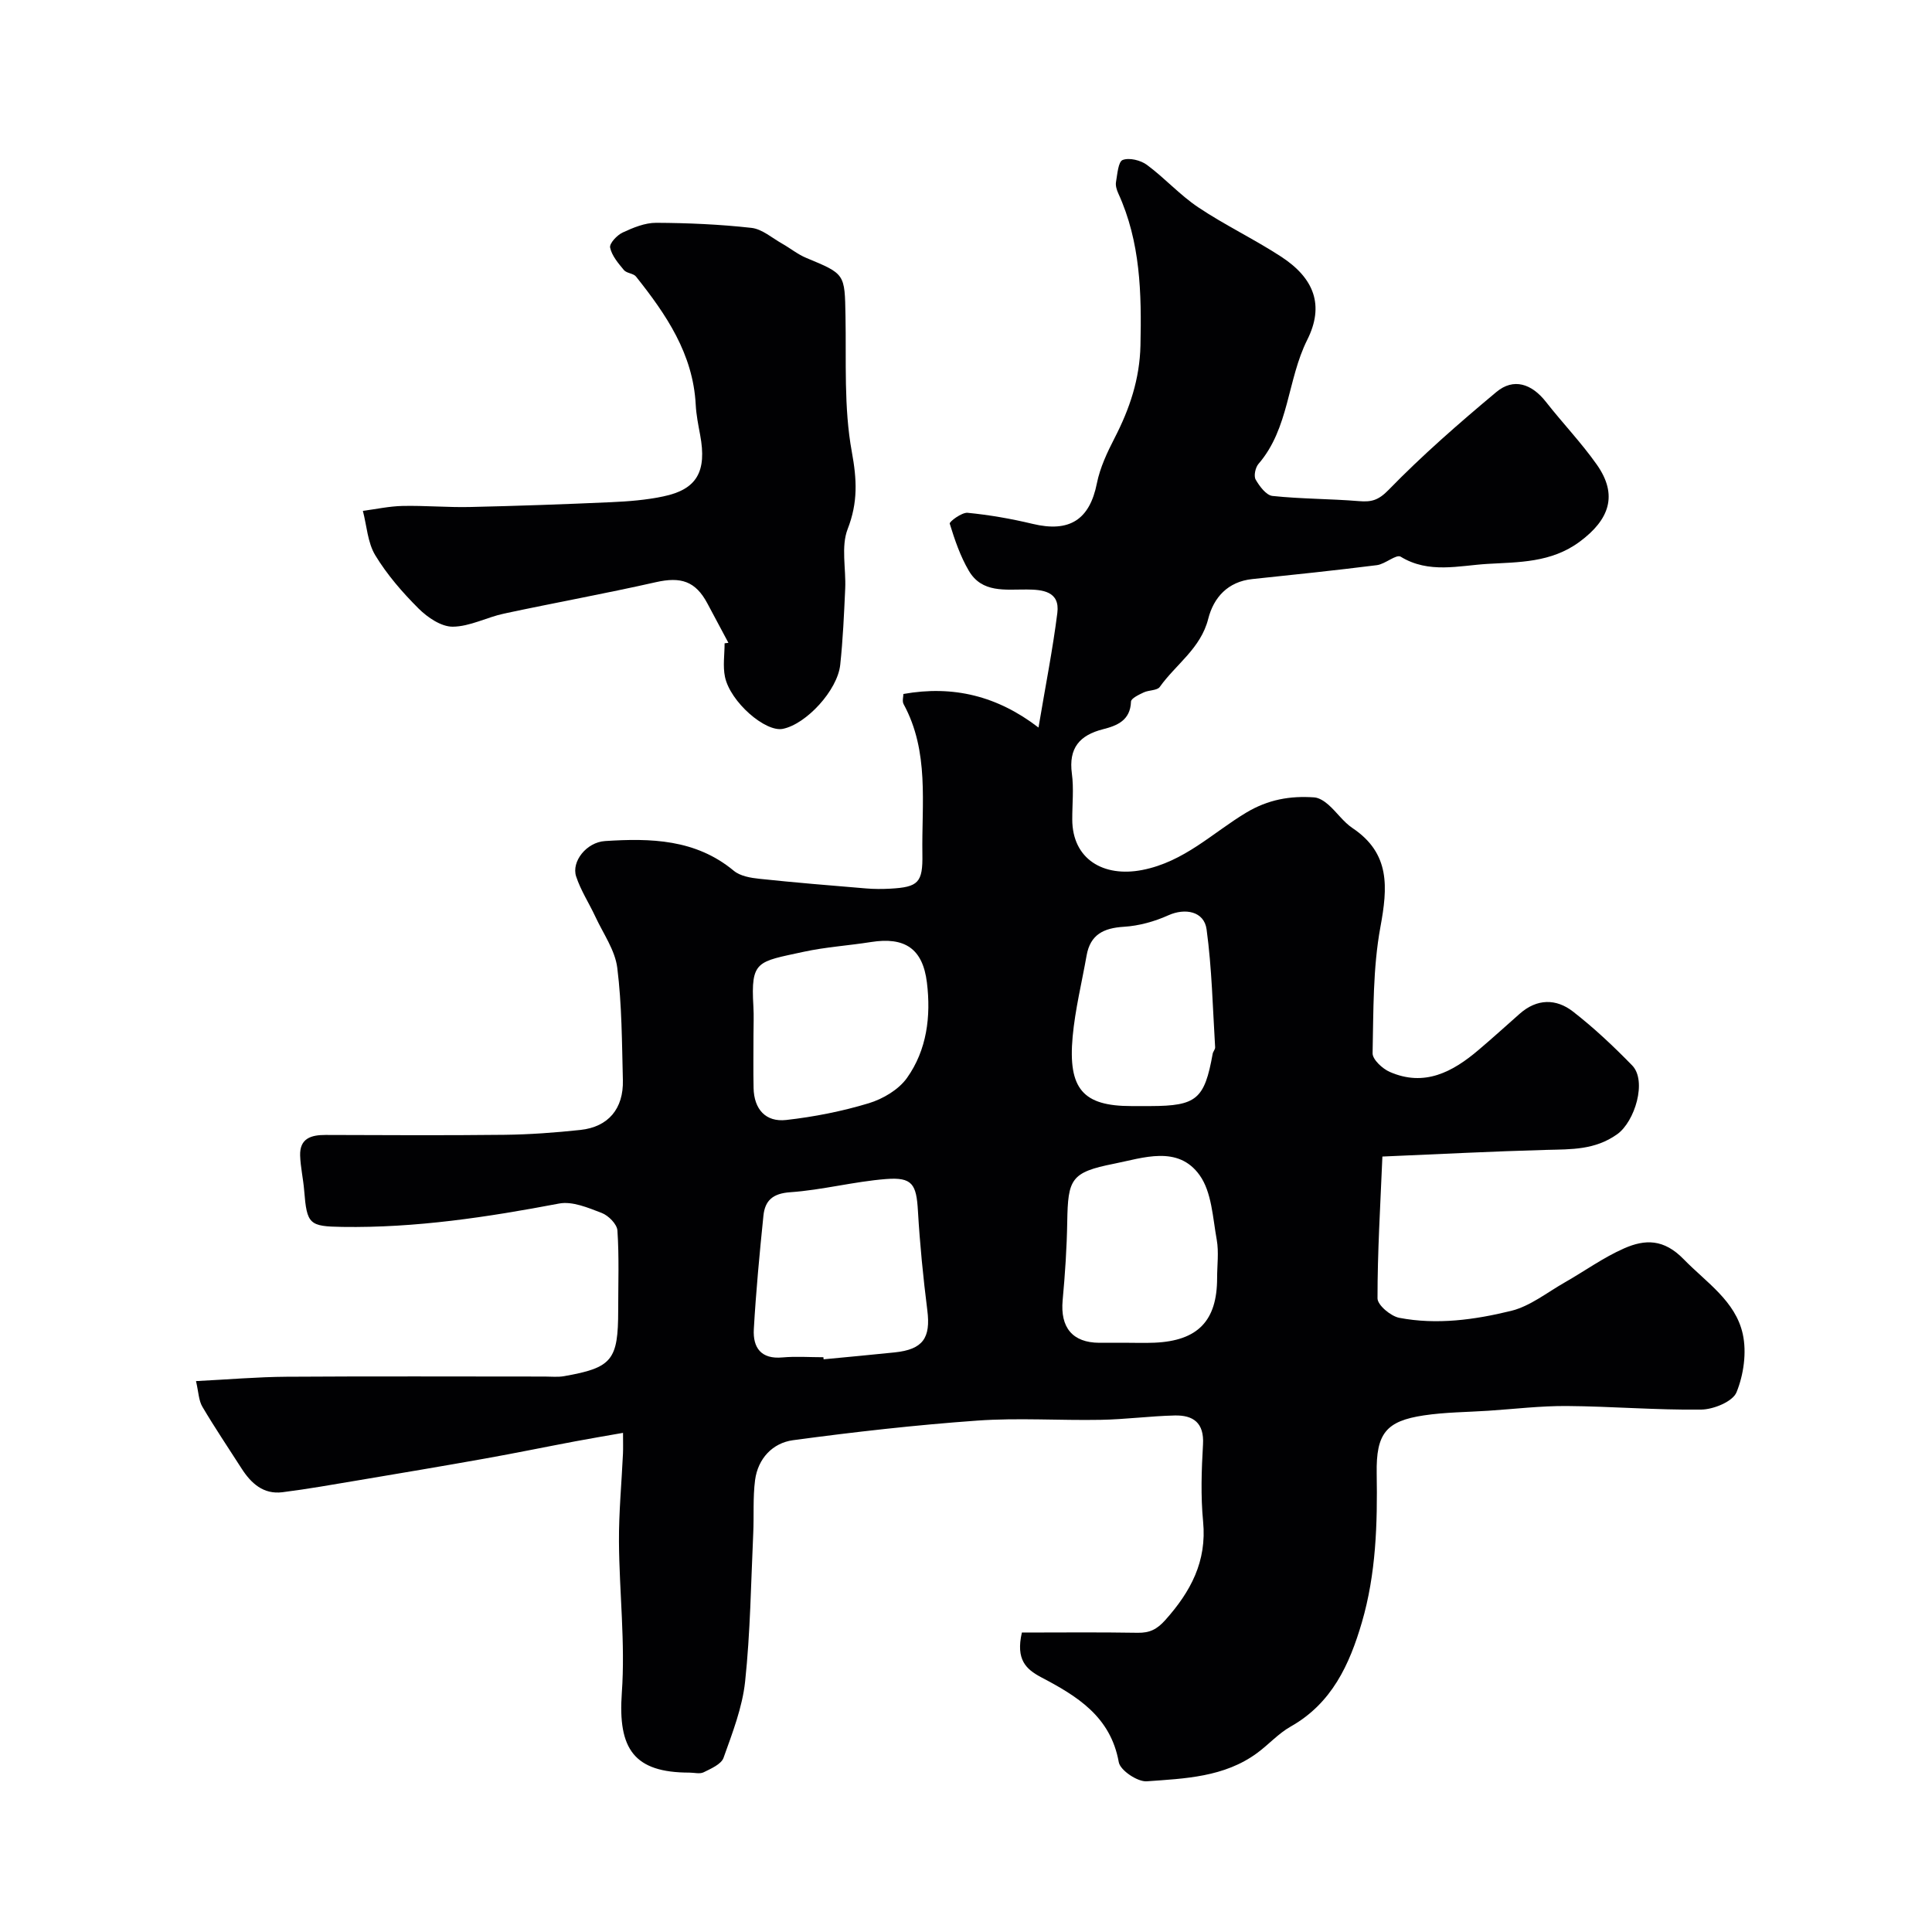 <svg enable-background="new 0 0 400 400" viewBox="0 0 400 400" xmlns="http://www.w3.org/2000/svg"><path d="m211.57 338c7.88 0 15.93-.09 23.98.05 2.47.04 3.98-.7 5.71-2.63 5.25-5.88 8.63-12.14 7.83-20.4-.51-5.28-.33-10.67-.02-15.98.26-4.47-2.03-6.07-5.86-5.98-5.11.12-10.2.81-15.3.9-8.53.16-17.09-.45-25.58.16-12.75.91-25.48 2.35-38.15 4.06-4.22.57-7.26 3.8-7.85 8.26-.47 3.63-.21 7.34-.38 11.02-.47 10.23-.6 20.5-1.68 30.67-.57 5.38-2.63 10.65-4.47 15.81-.48 1.33-2.58 2.23-4.11 2.99-.8.4-1.96.07-2.96.07-11.44 0-14.82-4.86-13.99-16.5.74-10.35-.52-20.84-.59-31.27-.04-6.09.55-12.19.83-18.28.05-1.14.01-2.29.01-4.29-3.63.64-6.76 1.16-9.88 1.75-6.22 1.17-12.42 2.45-18.64 3.56-8.83 1.58-17.67 3.06-26.52 4.55-5.15.86-10.3 1.78-15.48 2.43-3.93.49-6.48-1.83-8.46-4.92-2.72-4.25-5.55-8.44-8.11-12.78-.77-1.3-.79-3.04-1.32-5.31 6.62-.33 12.68-.86 18.73-.9 17.83-.12 35.66-.04 53.49-.04 1.33 0 2.7.15 3.99-.08 9.95-1.75 11.2-3.3 11.2-13.67 0-5.5.21-11.01-.16-16.49-.09-1.32-1.86-3.1-3.25-3.63-2.81-1.08-6.08-2.47-8.82-1.95-14.84 2.82-29.7 5.07-44.86 4.84-6.87-.11-7.36-.51-7.92-7.5-.19-2.43-.76-4.84-.84-7.27-.11-3.56 2.27-4.28 5.27-4.27 12.33.04 24.66.11 36.99-.03 5.26-.06 10.54-.45 15.78-1.01 5.76-.62 8.93-4.39 8.78-10.31-.2-7.76-.2-15.57-1.16-23.25-.46-3.67-2.92-7.1-4.54-10.6-1.3-2.79-3.03-5.43-3.98-8.33-1-3.06 2.12-7.07 5.99-7.32 9.43-.61 18.75-.41 26.65 6.15 1.33 1.11 3.5 1.48 5.34 1.67 7.34.78 14.69 1.38 22.04 1.99 1.66.14 3.34.14 5 .05 5.84-.32 6.77-1.25 6.67-7.16-.17-10.48 1.47-21.2-3.89-31.05-.33-.61-.04-1.56-.04-2.1 10.33-1.84 19.47.42 27.97 6.95 1.46-8.7 2.95-16.18 3.9-23.73.57-4.51-3.12-4.83-6.34-4.85-4.45-.03-9.26.76-11.98-3.87-1.77-3.01-2.93-6.42-3.96-9.77-.12-.38 2.49-2.36 3.71-2.24 4.52.44 9.03 1.23 13.45 2.29 7.65 1.84 11.81-.87 13.31-8.4.65-3.25 2.14-6.41 3.68-9.4 3.11-6.04 5.18-12.17 5.34-19.14.24-10.81.01-21.42-4.59-31.48-.33-.72-.61-1.63-.47-2.38.28-1.62.46-4.19 1.38-4.54 1.37-.52 3.71.05 5.01 1.01 3.7 2.73 6.83 6.25 10.63 8.79 5.51 3.69 11.56 6.57 17.12 10.19 6.91 4.49 9.03 10.11 5.45 17.25-4.15 8.29-3.72 18.3-10.09 25.68-.65.75-1.02 2.5-.59 3.25.8 1.39 2.19 3.26 3.49 3.39 5.92.63 11.91.58 17.85 1.07 2.59.21 4.03-.12 6.17-2.31 7-7.2 14.62-13.84 22.34-20.29 3.54-2.95 7.29-1.72 10.24 2.04 3.44 4.39 7.33 8.45 10.54 13 4.44 6.3 2.62 11.4-3.55 15.97-5.92 4.38-12.67 4.21-19.11 4.59-5.85.35-12.13 2.07-17.94-1.49-.92-.57-3.2 1.53-4.93 1.75-8.58 1.08-17.18 1.98-25.79 2.88-5.08.53-8.01 3.82-9.13 8.23-1.55 6.14-6.7 9.41-10.03 14.1-.55.77-2.26.63-3.33 1.14-1 .47-2.61 1.23-2.63 1.9-.13 3.89-2.87 4.98-5.79 5.72-4.88 1.24-7.15 3.92-6.45 9.18.42 3.11.07 6.32.08 9.49.01 8.23 6.46 12.04 14.5 10.47 8.7-1.7 14.53-7.68 21.51-11.87 4.55-2.73 9.11-3.51 14.09-3.16 1.01.07 2.11.8 2.92 1.51 1.75 1.54 3.11 3.58 5.01 4.85 7.84 5.26 7.28 12.26 5.77 20.47-1.57 8.53-1.43 17.4-1.62 26.13-.03 1.3 2.04 3.22 3.56 3.88 7.18 3.14 13.02.01 18.38-4.55 2.89-2.45 5.7-5 8.54-7.51 3.56-3.14 7.53-3.15 11.02-.43 4.35 3.38 8.39 7.19 12.24 11.14 3.12 3.2.56 11.65-3.11 14.26-4.59 3.26-9.46 3.1-14.58 3.23-11.2.3-22.4.89-34.02 1.38-.43 10.26-1.02 19.81-1.01 29.36 0 1.4 2.74 3.69 4.5 4.03 7.77 1.49 15.62.41 23.16-1.44 3.95-.97 7.45-3.81 11.11-5.89 4.11-2.34 7.99-5.16 12.29-7.05 4.32-1.9 8.21-1.99 12.34 2.26 4.68 4.81 10.71 8.63 12.22 15.47.84 3.8.19 8.42-1.29 12.06-.78 1.93-4.76 3.56-7.31 3.59-9.26.12-18.53-.67-27.8-.74-5.43-.04-10.86.62-16.28.98-4.45.29-8.94.3-13.34.96-7.81 1.17-9.91 3.72-9.77 12.02.17 10.42-.13 20.77-3.07 30.84-2.56 8.75-6.22 16.75-14.73 21.56-2.54 1.43-4.58 3.74-6.96 5.49-6.8 5-14.95 5.28-22.84 5.85-1.91.14-5.5-2.27-5.8-3.96-1.7-9.5-8.69-13.71-16.16-17.63-3-1.62-5.2-3.56-3.9-9.21zm-41.09-57c.01.14.03.29.04.43 4.9-.47 9.81-.92 14.71-1.43 5.86-.61 7.49-2.98 6.76-8.73-.86-6.82-1.54-13.68-1.94-20.55-.32-5.54-1.15-7.04-6.62-6.61-6.64.52-13.19 2.27-19.83 2.73-3.63.25-5.22 1.74-5.54 4.85-.8 7.82-1.54 15.66-1.99 23.51-.21 3.79 1.47 6.26 5.94 5.84 2.8-.25 5.65-.04 8.47-.04zm-14.48-66.69c0 3.66-.06 7.32.02 10.97.1 4.36 2.49 7.08 6.76 6.6 5.77-.65 11.55-1.79 17.1-3.47 2.93-.89 6.16-2.8 7.89-5.22 4.14-5.81 4.99-12.77 4.14-19.75-.86-7.05-4.58-9.51-11.59-8.4-4.67.74-9.42 1.03-14.03 2.04-9.49 2.07-10.87 1.75-10.31 11.26.12 1.97.02 3.97.02 5.97zm76.57 63.69c2.16 0 4.32.08 6.47-.01 8.96-.39 12.95-4.53 12.95-13.38 0-2.66.38-5.38-.08-7.95-.83-4.56-1.03-9.84-3.54-13.35-4.49-6.28-11.73-3.56-17.74-2.37-8.94 1.77-9.52 3.17-9.67 12.05-.09 5.41-.45 10.82-.95 16.21-.52 5.65 2.04 8.78 7.58 8.81 1.66 0 3.32-.01 4.98-.01zm1.66-49h3.99c9.52-.03 11.16-1.42 12.85-10.82.08-.47.54-.92.51-1.36-.5-8.15-.67-16.34-1.77-24.41-.51-3.76-4.47-4.46-7.91-2.91-2.86 1.29-6.1 2.19-9.22 2.38-4.18.26-6.94 1.6-7.71 5.94-.99 5.6-2.37 11.16-2.89 16.8-.99 10.87 2.18 14.38 12.15 14.38z" fill="#010103"/><path d="m150.81 133.09c-1.45-2.72-2.91-5.45-4.36-8.17-2.46-4.61-5.49-5.55-10.64-4.39-10.45 2.36-21 4.27-31.47 6.51-3.58.77-7.06 2.68-10.6 2.71-2.38.02-5.22-1.91-7.07-3.75-3.35-3.34-6.53-7.01-8.97-11.03-1.59-2.62-1.76-6.1-2.57-9.2 2.74-.36 5.46-.96 8.21-1.02 4.64-.1 9.29.32 13.94.22 9.76-.22 19.52-.56 29.28-1 3.6-.16 7.24-.45 10.75-1.19 6.99-1.45 9.06-5.15 7.65-12.72-.39-2.08-.81-4.18-.92-6.29-.55-10.52-6.13-18.68-12.37-26.52-.54-.67-1.93-.66-2.49-1.33-1.17-1.41-2.51-2.97-2.86-4.66-.18-.86 1.43-2.58 2.6-3.12 2.17-1.01 4.61-2.02 6.94-2.01 6.58.03 13.19.32 19.73 1.05 2.21.25 4.26 2.09 6.34 3.26 1.7.96 3.25 2.24 5.03 2.97 8.03 3.33 7.93 3.28 8.09 11.96.18 9.41-.37 19 1.31 28.17 1.06 5.78 1.28 10.48-.86 15.99-1.41 3.64-.32 8.21-.51 12.36-.24 5.26-.47 10.52-1.03 15.75-.57 5.3-7.04 12.28-11.88 13.26-3.61.73-10.87-5.55-11.98-10.75-.47-2.23-.08-4.64-.08-6.96.25-.03.52-.07.79-.1z" fill="#010103"/></svg>